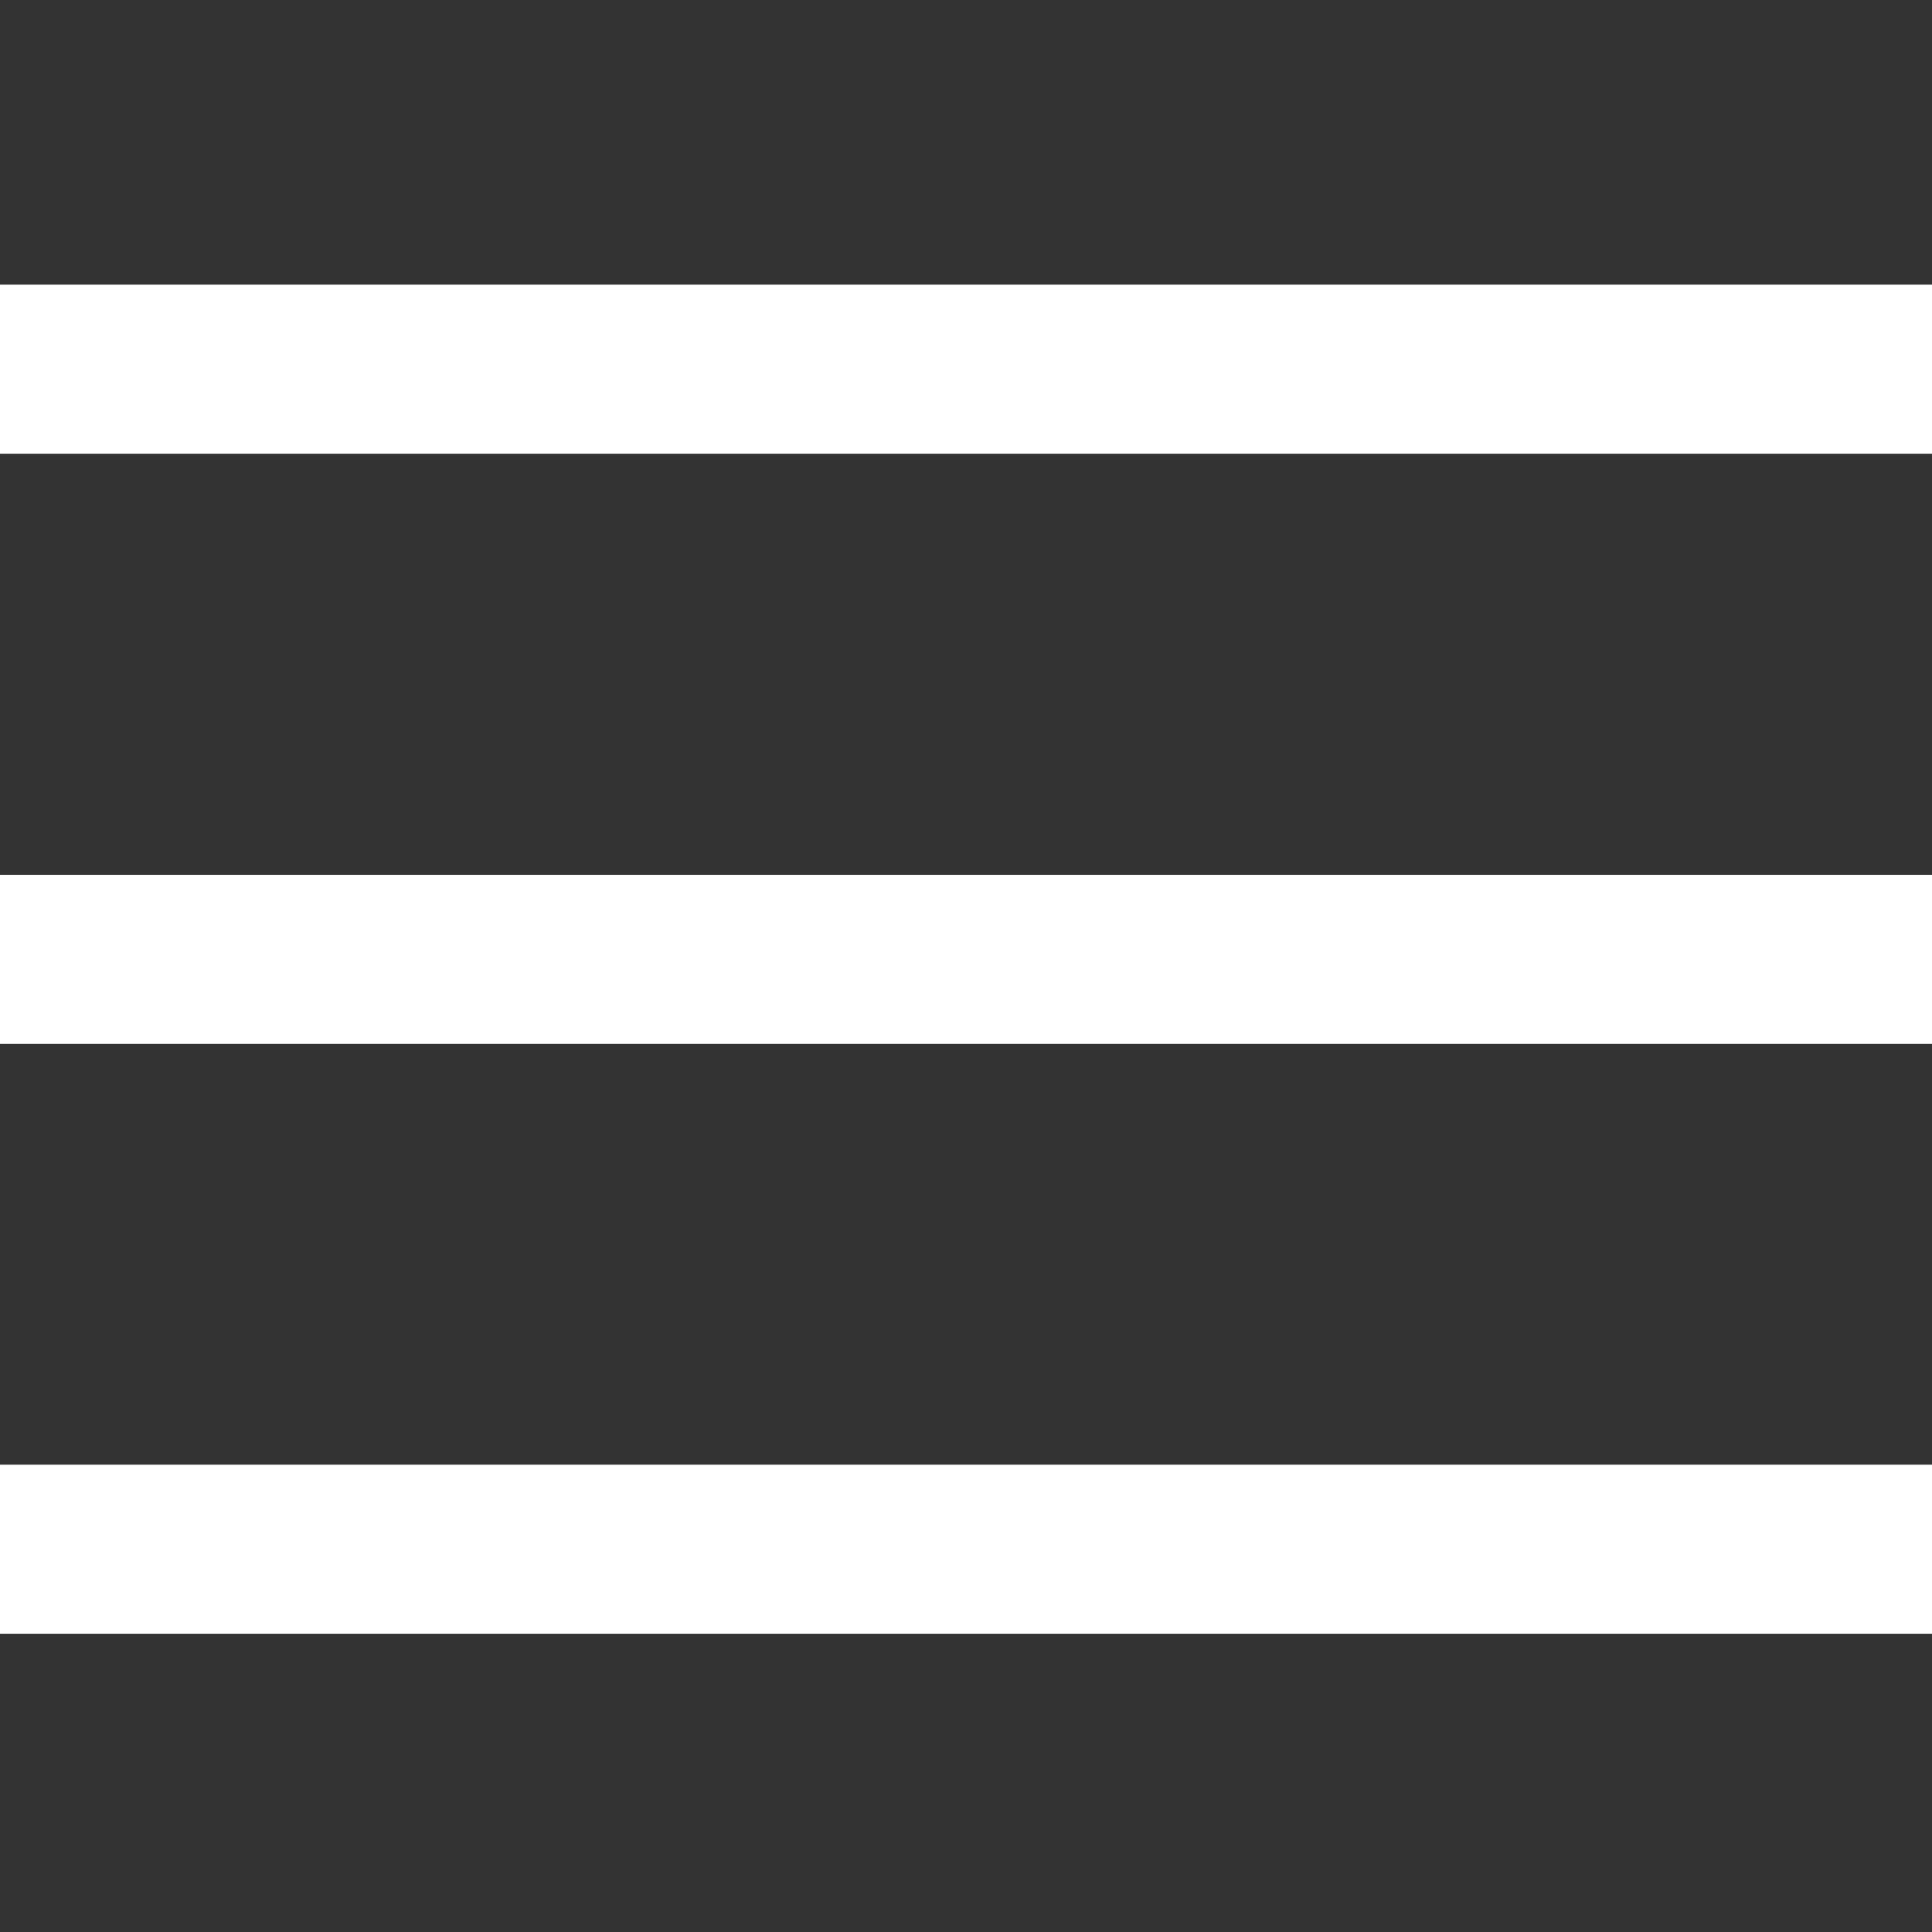 <?xml version="1.0" encoding="utf-8"?>
<!-- Generator: Adobe Illustrator 28.2.0, SVG Export Plug-In . SVG Version: 6.00 Build 0)  -->
<svg version="1.1" id="Lager_1" xmlns="http://www.w3.org/2000/svg" xmlns:xlink="http://www.w3.org/1999/xlink" x="0px" y="0px"
	 viewBox="0 0 64 64" style="enable-background:new 0 0 64 64;" xml:space="preserve">
<rect x="0" y="0" width="64" height="64" fill="#333333" stroke="none"/>
<style type="text/css">
	.st0{fill:#FFFFFF;}
</style>
<rect x="-0.15" y="9.43" class="st0" width="64.15" height="5.6"/>
<rect x="-0.15" y="48.52" class="st0" width="64.15" height="5.6"/>
<rect x="-0.15" y="28.98" class="st0" width="64.15" height="5.6"/>
</svg>

